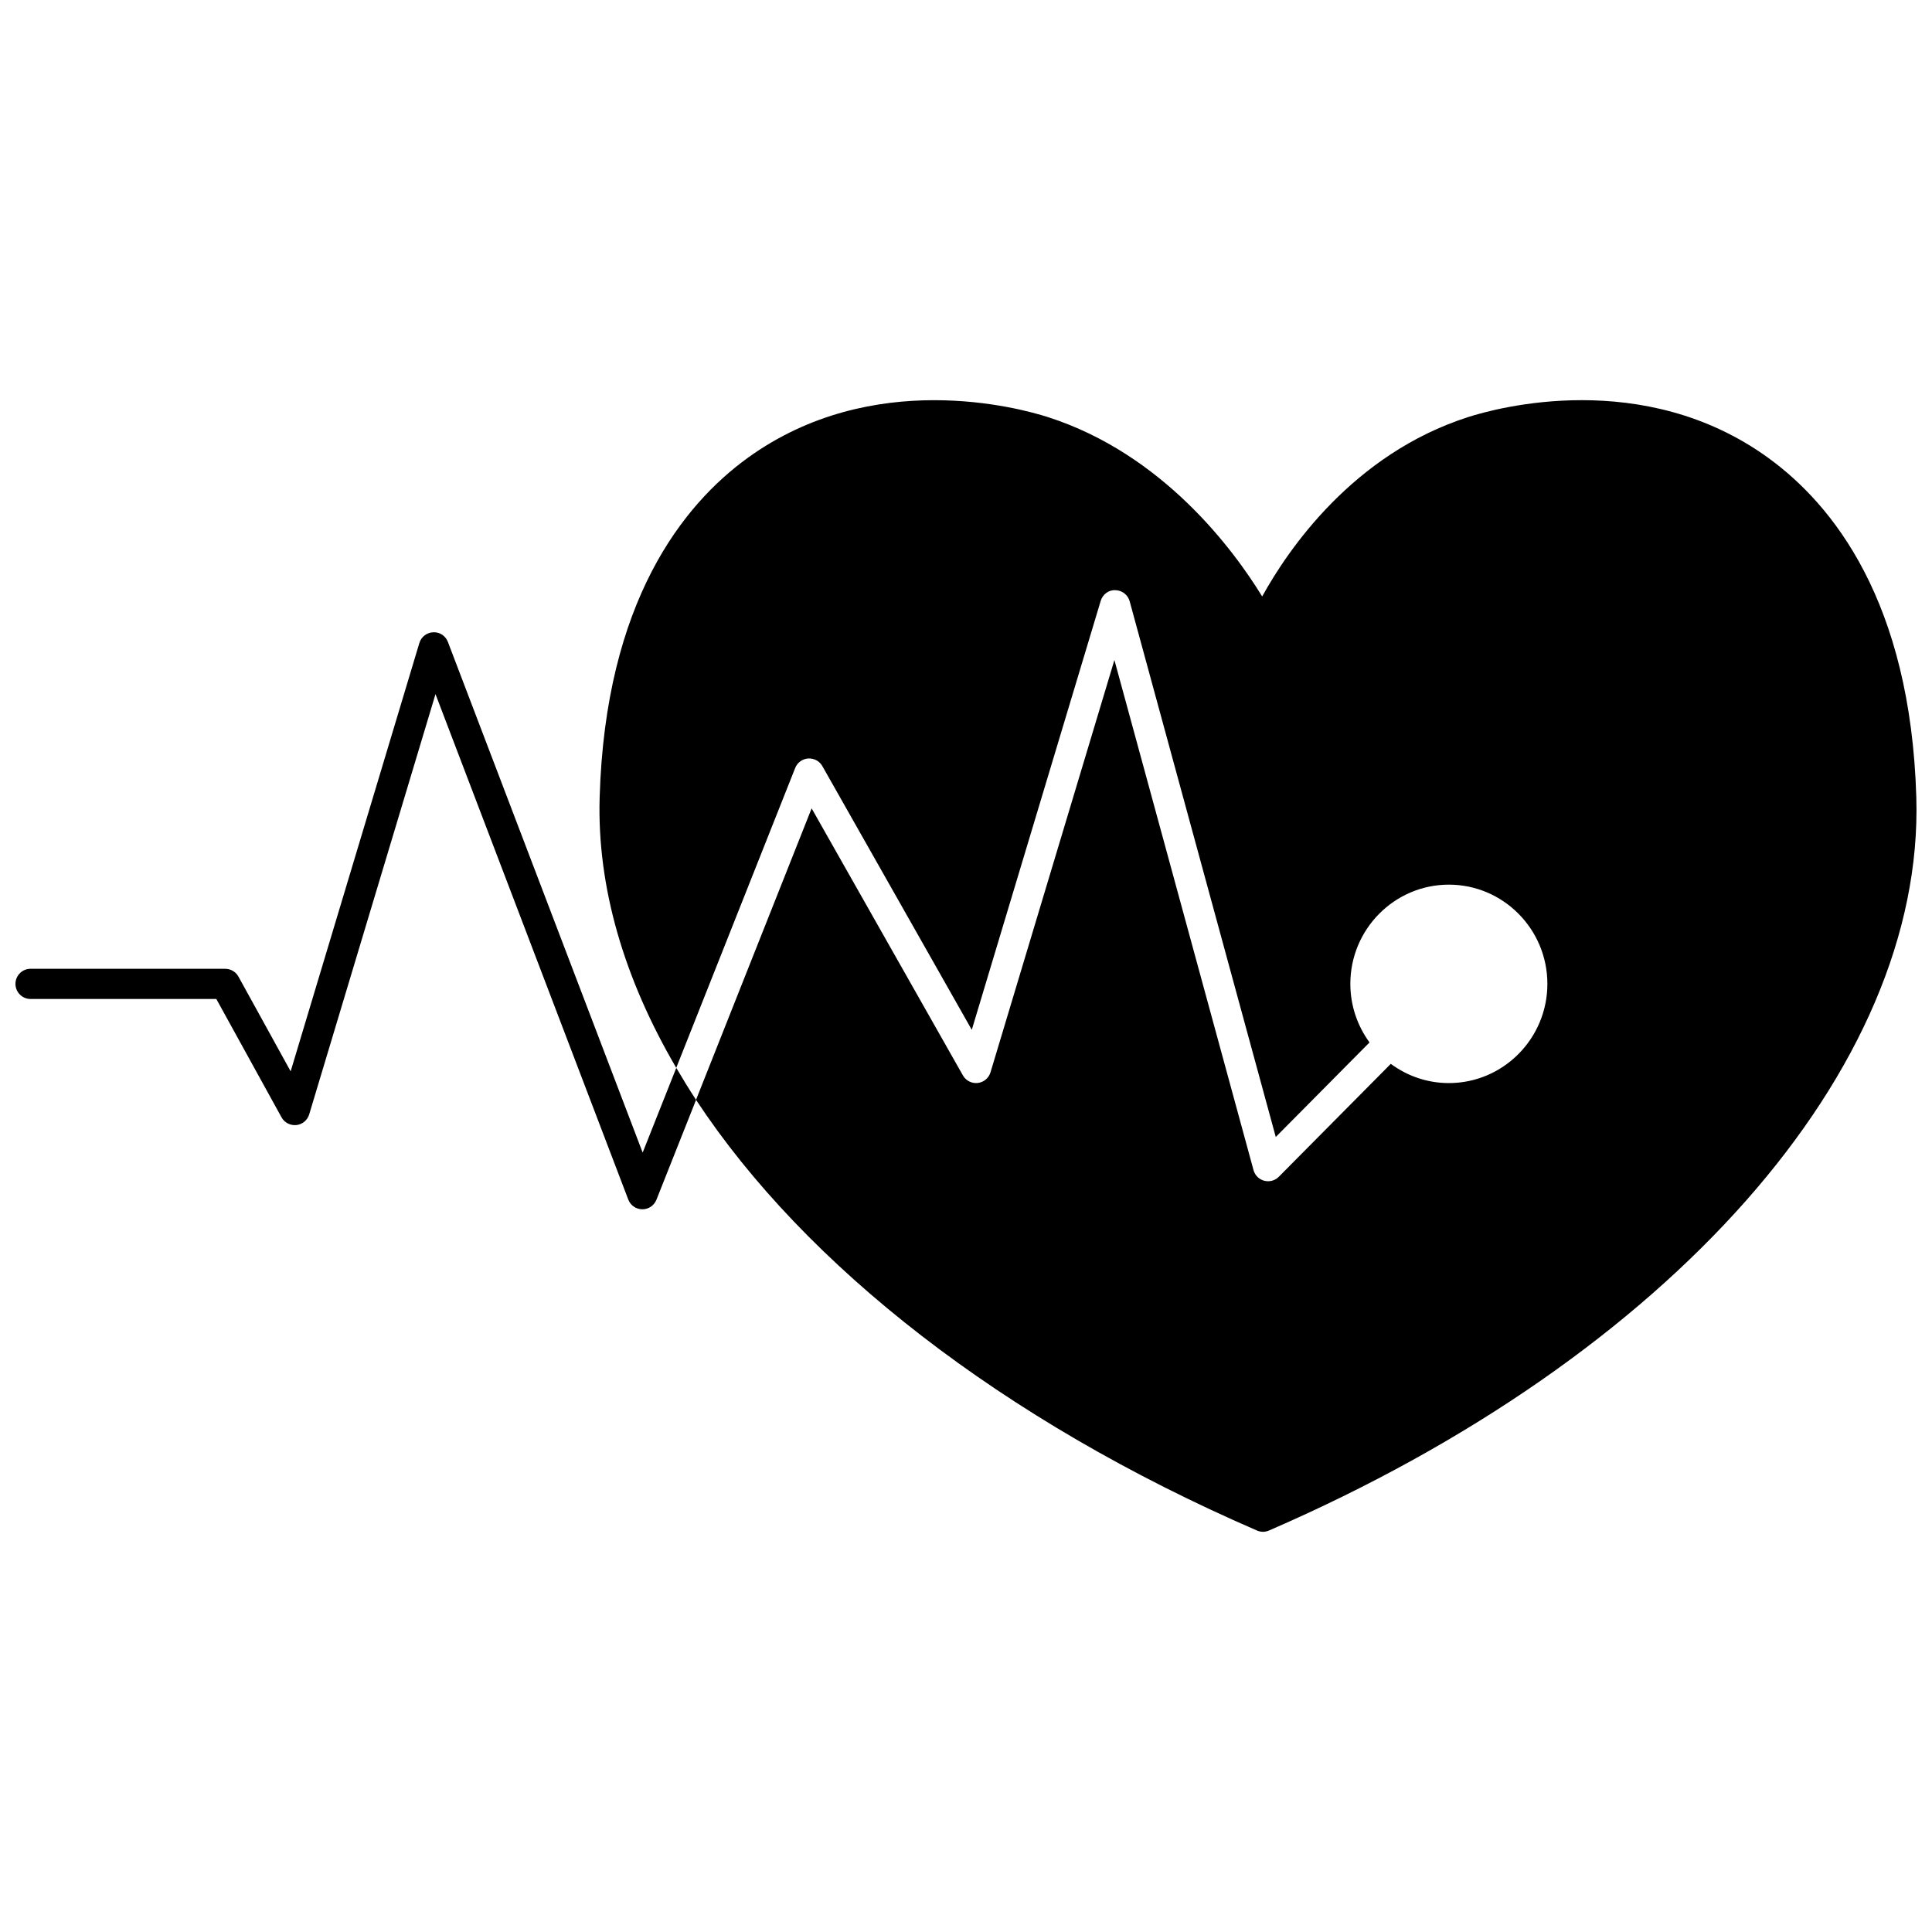 <?xml version="1.0" encoding="UTF-8"?>
<!-- Uploaded to: ICON Repo, www.iconrepo.com, Generator: ICON Repo Mixer Tools -->
<svg width="800px" height="800px" version="1.1" viewBox="144 144 512 512" xmlns="http://www.w3.org/2000/svg">
 <defs>
  <clipPath id="b">
   <path d="m302 250h349.9v300h-349.9z"/>
  </clipPath>
  <clipPath id="a">
   <path d="m148.09 311h180.91v154h-180.91z"/>
  </clipPath>
 </defs>
 <g>
  <g clip-path="url(#b)">
   <path d="m612.61 265.34c-33.09-23.957-72.047-13.215-79.52-10.816-30.516 9.781-47.75 35.141-54.598 47.543-7.539-12.293-26.254-37.746-56.82-47.543-7.473-2.394-46.422-13.133-79.516 10.816-17.059 12.348-37.711 37.977-39.242 89.969-0.703 23.762 6.473 48.082 20.297 71.68l31.523-79.469c0.566-1.43 1.906-2.41 3.441-2.516 1.562-0.082 3 0.684 3.754 2.016l39.605 69.895 34.16-113.66c0.512-1.711 2.082-2.953 3.879-2.848 1.785 0.023 3.336 1.227 3.805 2.945l38.715 141.96 24.844-25.055c-3.18-4.359-5.082-9.715-5.082-15.523 0-14.5 11.711-26.293 26.109-26.293 14.398 0 26.109 11.797 26.109 26.293 0 14.5-11.711 26.293-26.109 26.293-5.758 0-11.066-1.906-15.387-5.098l-29.68 29.93c-1.004 1.012-2.477 1.414-3.859 1.051-1.379-0.363-2.465-1.434-2.84-2.816l-36.867-135.18-32.836 109.26c-0.461 1.535-1.793 2.648-3.383 2.824-1.605 0.18-3.137-0.613-3.926-2l-40.094-70.77-30.637 77.238c28.965 43.969 81.047 84.844 148.66 114.14 0.504 0.219 1.043 0.332 1.586 0.332s1.082-0.109 1.586-0.332c106.34-46.078 173.69-122.34 171.56-194.29-1.527-51.988-22.18-77.625-39.238-89.973z"/>
  </g>
  <g clip-path="url(#a)">
   <path d="m314.31 449.45-51.609-135.32c-0.613-1.594-2.106-2.652-3.883-2.57-1.711 0.062-3.191 1.207-3.684 2.848l-34.109 113.51-13.832-25.105c-0.703-1.277-2.047-2.07-3.504-2.07l-51.594-0.004c-2.207 0-4 1.793-4 4s1.793 4 4 4h49.23l17.285 31.371c0.777 1.414 2.336 2.195 3.922 2.047 1.598-0.172 2.941-1.285 3.406-2.828l33.473-111.38 51.09 133.95c0.586 1.539 2.062 2.562 3.711 2.574h0.027c1.641 0 3.109-1 3.719-2.523l10.504-26.477c-1.852-2.812-3.578-5.641-5.242-8.477z"/>
  </g>
 </g>
</svg>